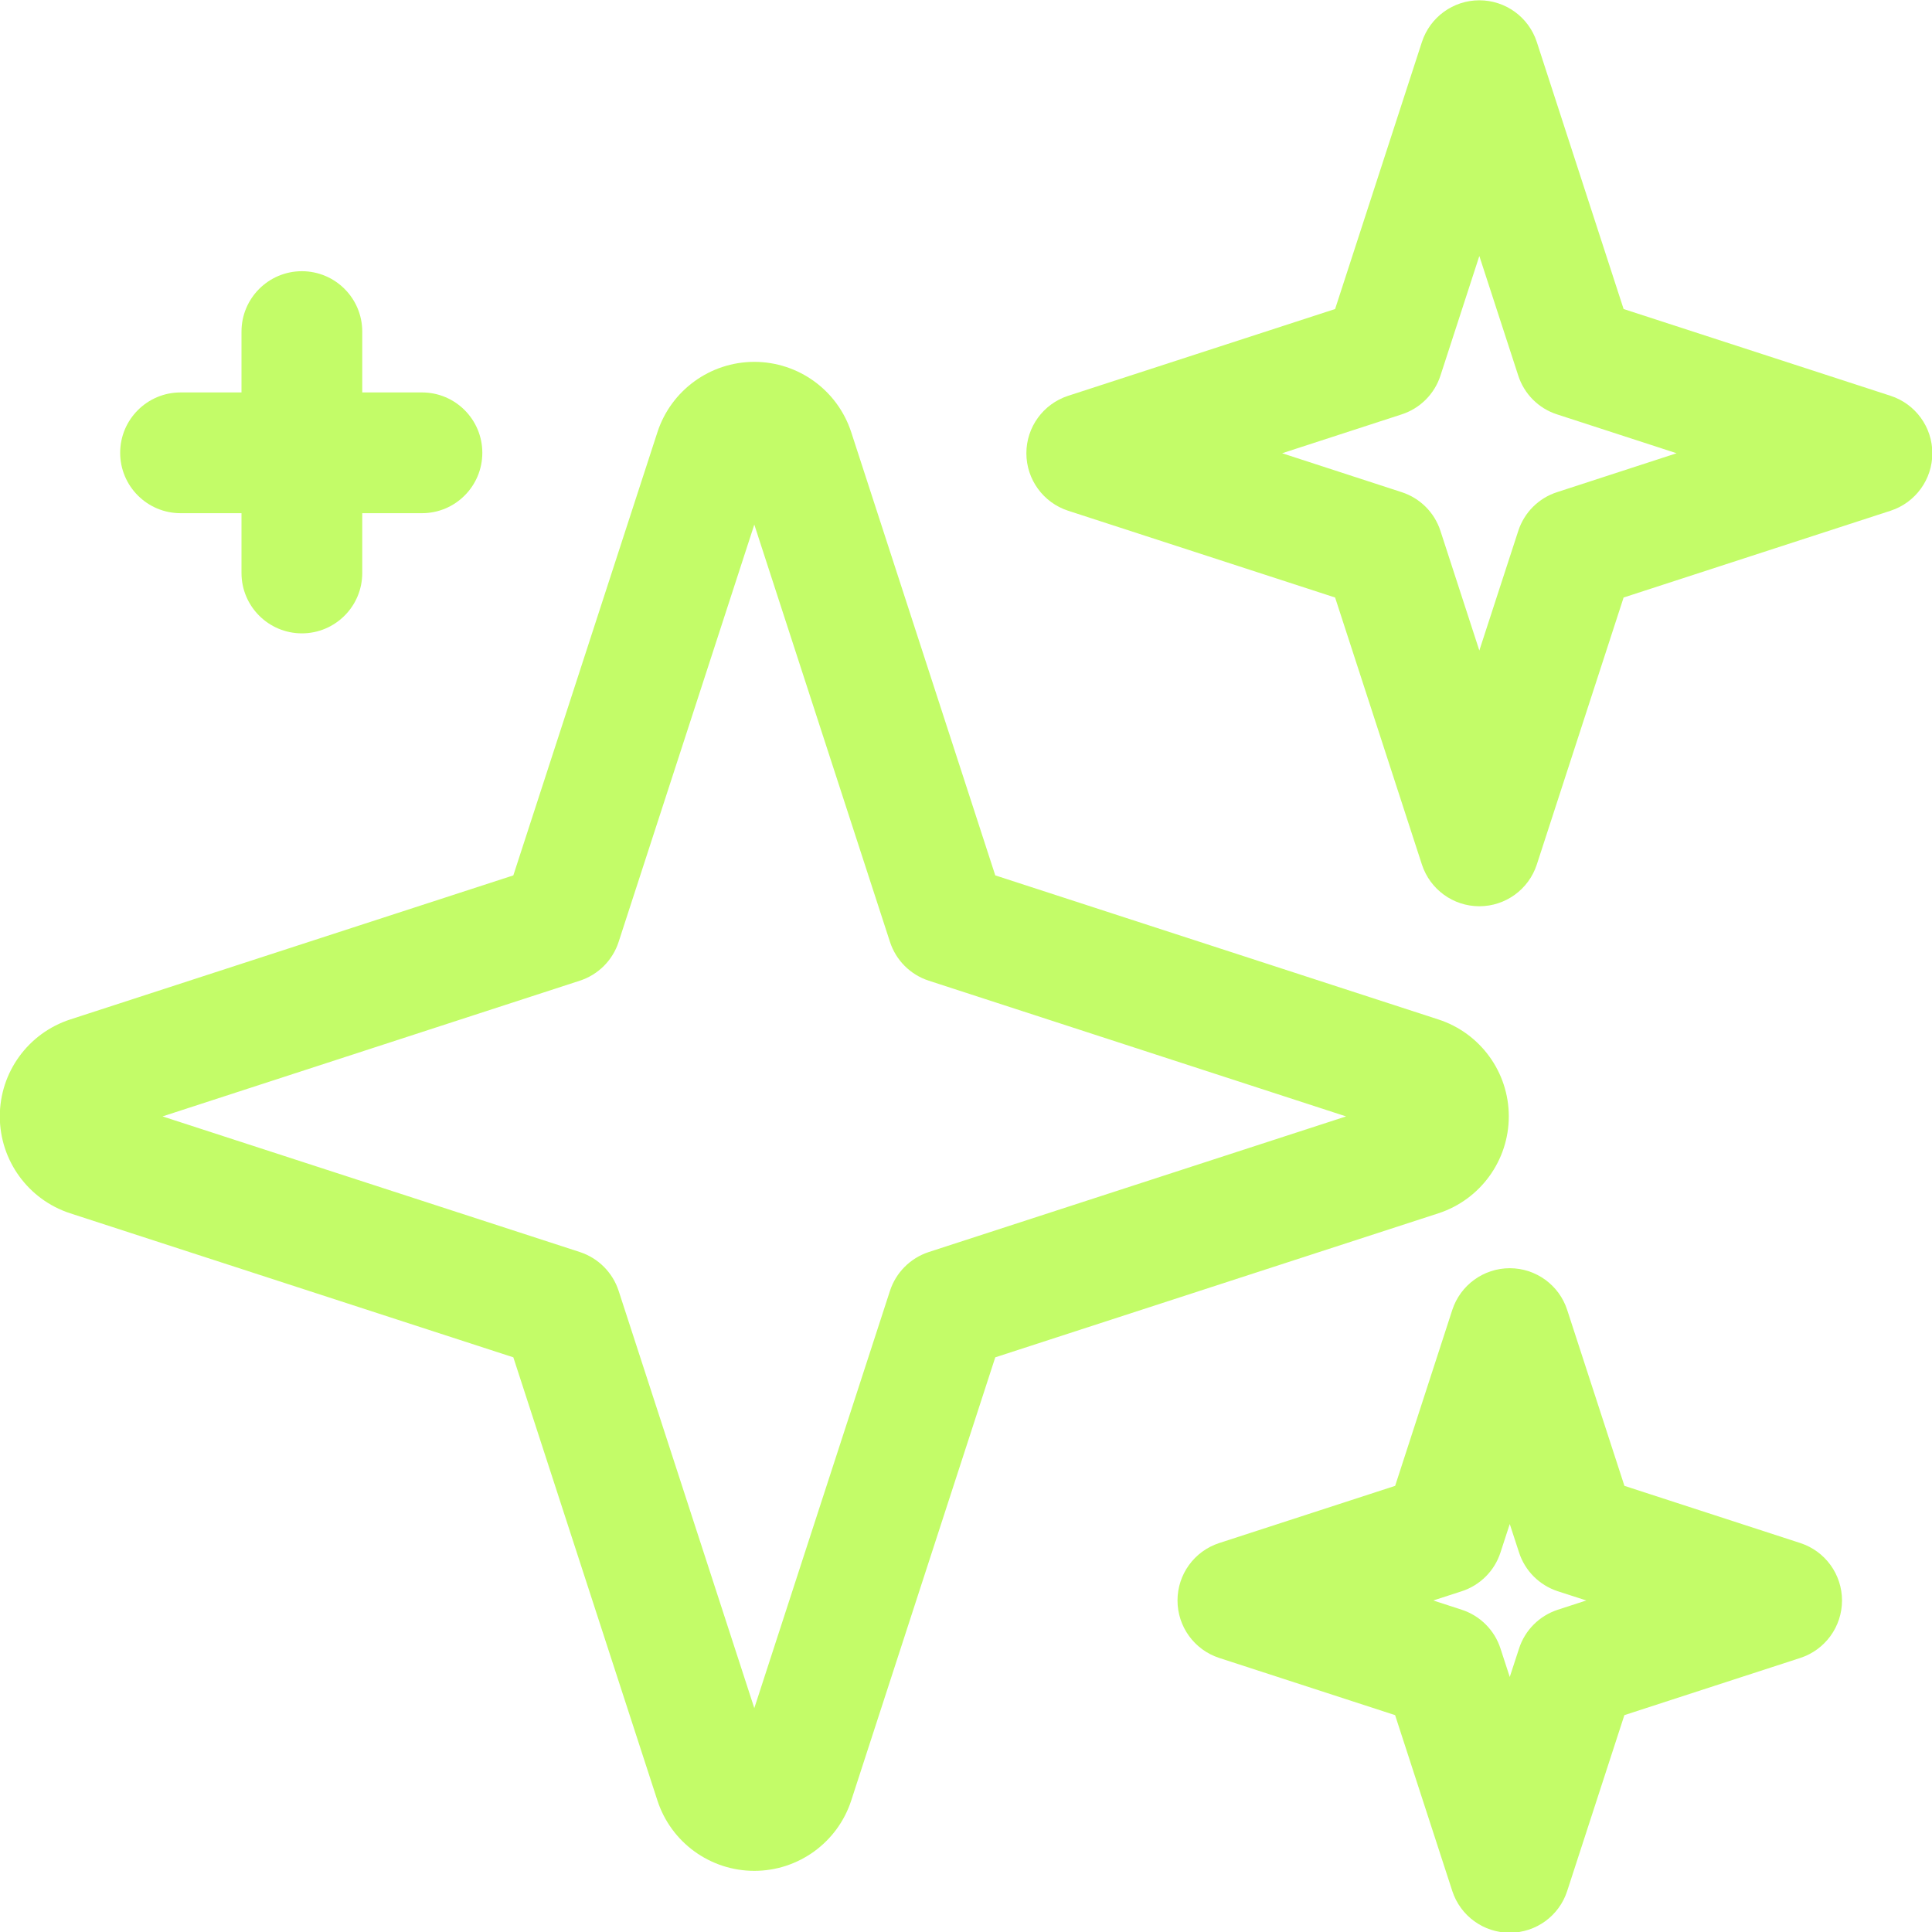 <svg width="40" height="40" viewBox="0 0 40 40" fill="none" xmlns="http://www.w3.org/2000/svg">
<g clip-path="url(#clip0_975_672)">
<path fill-rule="evenodd" clip-rule="evenodd" d="M31.818 0.87C31.65 0.355 31.17 0.006 30.628 0.006C30.087 0.006 29.607 0.355 29.439 0.87L27.642 6.398L22.114 8.195C21.599 8.363 21.25 8.843 21.25 9.384C21.25 9.926 21.599 10.406 22.114 10.574L27.642 12.371L29.439 17.899C29.607 18.414 30.087 18.763 30.628 18.763C31.17 18.763 31.65 18.414 31.818 17.899L33.615 12.371L39.143 10.574C39.658 10.406 40.007 9.926 40.007 9.384C40.007 8.843 39.658 8.363 39.143 8.195L33.615 6.398L31.818 0.87ZM30.628 5.3L31.434 7.777C31.557 8.157 31.855 8.456 32.236 8.579L34.712 9.384L32.236 10.19C31.855 10.313 31.557 10.611 31.434 10.992L30.628 13.468L29.823 10.992C29.7 10.611 29.401 10.313 29.021 10.19L26.545 9.384L29.021 8.579C29.401 8.456 29.7 8.157 29.823 7.777L30.628 5.3Z" fill="#C3FC68"/>
<path fill-rule="evenodd" clip-rule="evenodd" d="M32.447 27.121C32.28 26.606 31.8 26.257 31.258 26.257C30.716 26.257 30.236 26.606 30.068 27.121L28.885 30.763C28.884 30.763 25.243 31.947 25.243 31.947C24.727 32.114 24.379 32.595 24.379 33.136C24.379 33.678 24.727 34.158 25.243 34.326L28.884 35.51C28.885 35.51 30.068 39.151 30.068 39.151C30.236 39.667 30.716 40.015 31.258 40.015C31.8 40.015 32.28 39.667 32.447 39.151L33.631 35.51C33.632 35.51 37.273 34.326 37.273 34.326C37.788 34.158 38.137 33.678 38.137 33.136C38.137 32.595 37.788 32.114 37.273 31.947L33.632 30.763C33.631 30.763 32.447 27.121 32.447 27.121ZM31.258 31.553L31.45 32.142C31.573 32.523 31.872 32.821 32.252 32.945L32.842 33.136L32.252 33.328C31.872 33.452 31.573 33.75 31.45 34.131L31.258 34.72L31.066 34.131C30.943 33.75 30.644 33.452 30.264 33.328L29.674 33.136L30.264 32.945C30.644 32.821 30.943 32.523 31.066 32.142L31.258 31.553Z" fill="#C3FC68"/>
<path fill-rule="evenodd" clip-rule="evenodd" d="M-0.004 23.113C-0.004 24.026 0.584 24.837 1.453 25.12L10.628 28.102L13.611 37.277C13.893 38.146 14.704 38.734 15.617 38.734C16.531 38.734 17.341 38.146 17.624 37.277L20.606 28.102L29.781 25.12C30.649 24.837 31.238 24.026 31.238 23.113C31.238 22.199 30.65 21.39 29.781 21.107L20.606 18.124L17.624 8.949C17.341 8.08 16.531 7.492 15.617 7.492C14.704 7.492 13.893 8.081 13.611 8.949L10.628 18.124L1.453 21.107C0.584 21.39 -0.004 22.199 -0.004 23.113ZM15.617 10.861L18.426 19.501C18.55 19.882 18.848 20.18 19.229 20.304L27.869 23.114L19.229 25.922C18.848 26.047 18.55 26.345 18.426 26.725L15.617 35.365L12.808 26.725C12.684 26.345 12.386 26.047 12.005 25.922L3.365 23.114L12.005 20.304C12.386 20.18 12.684 19.882 12.808 19.501L15.617 10.861Z" fill="#C3FC68"/>
<path fill-rule="evenodd" clip-rule="evenodd" d="M5 6.865V11.864C5 12.553 5.56 13.113 6.25 13.113C6.94 13.113 7.5 12.553 7.5 11.864V6.865C7.5 6.175 6.94 5.615 6.25 5.615C5.56 5.615 5 6.175 5 6.865Z" fill="#C3FC68"/>
<path fill-rule="evenodd" clip-rule="evenodd" d="M3.738 10.625H8.737C9.427 10.625 9.986 10.065 9.986 9.375C9.986 8.685 9.427 8.125 8.737 8.125H3.738C3.048 8.125 2.488 8.685 2.488 9.375C2.488 10.065 3.048 10.625 3.738 10.625Z" fill="#C3FC68"/>
</g>
<defs>
<clipPath id="clip0_975_672">
<rect width="40" height="40" fill="white"/>
</clipPath>
</defs>
</svg>
